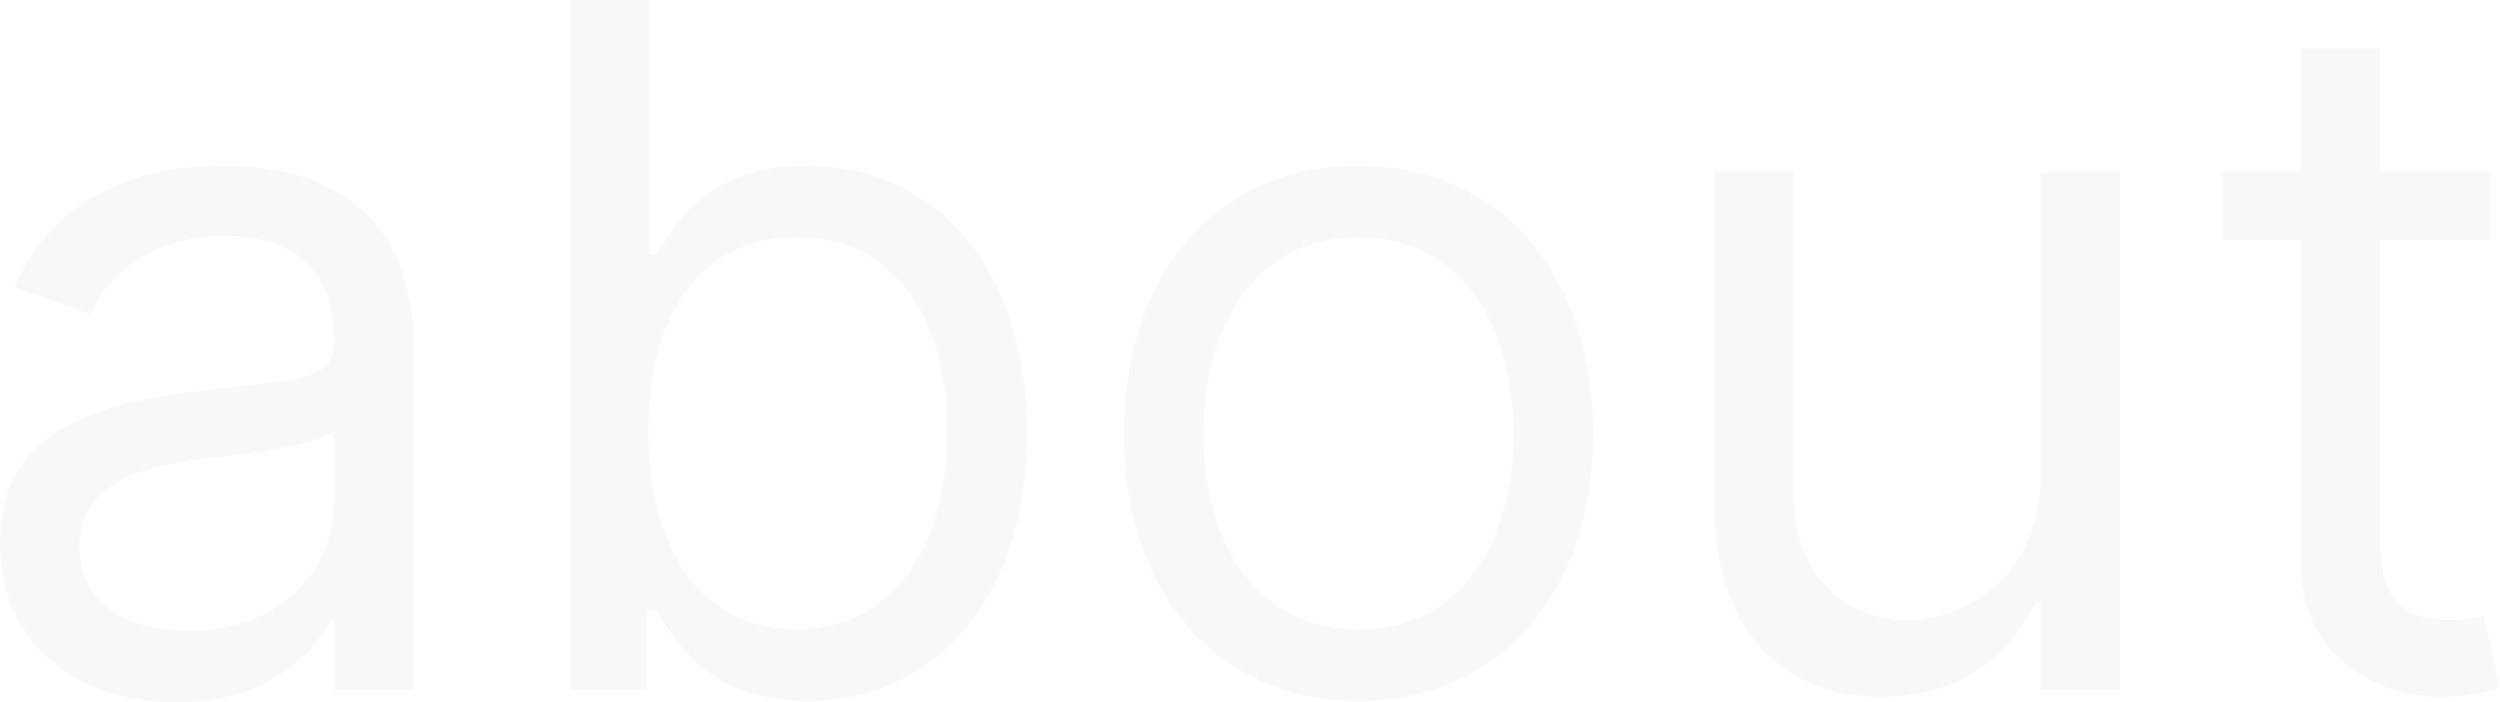 <?xml version="1.0" encoding="UTF-8"?> <svg xmlns="http://www.w3.org/2000/svg" width="1053.977" height="296.022" viewBox="0 0 1053.977 296.022"> <path id="Path_101" data-name="Path 101" d="M-450.284,5.114c38.068,0,57.954-20.455,64.773-34.659h1.7V0h33.523V-143.75c0-69.318-52.841-77.273-80.682-77.273-32.954,0-70.454,11.364-87.5,51.136l31.818,11.364c7.386-15.909,24.858-32.954,56.818-32.954,30.824,0,46.023,16.335,46.023,44.318v1.136c0,16.193-16.477,14.773-56.25,19.886-40.483,5.256-84.659,14.2-84.659,64.2C-524.716-19.318-491.761,5.114-450.284,5.114ZM-445.171-25c-26.7,0-46.023-11.932-46.023-35.227,0-25.568,23.3-33.523,49.432-36.932,14.2-1.7,52.273-5.682,57.954-12.5v30.682C-383.807-51.7-405.4-25-445.171-25Zm160.8,25h32.386V-33.523h3.977c7.386,11.932,21.591,38.068,63.636,38.068,54.545,0,92.614-43.75,92.614-113.068,0-68.75-38.068-112.5-93.182-112.5-42.614,0-55.682,26.136-63.068,37.5h-2.841V-290.909h-33.523Zm32.955-109.091c0-48.864,21.591-81.818,62.5-81.818,42.614,0,63.636,35.8,63.636,81.818,0,46.591-21.591,83.523-63.636,83.523C-229.261-25.568-251.421-59.659-251.421-109.091ZM48.011,4.545c59.091,0,98.864-44.886,98.864-112.5,0-68.182-39.773-113.068-98.864-113.068s-98.864,44.886-98.864,113.068C-50.852-40.341-11.08,4.545,48.011,4.545Zm0-30.114C3.125-25.568-17.33-64.2-17.33-107.954s20.455-82.954,65.341-82.954,65.341,39.2,65.341,82.954S92.9-25.568,48.011-25.568ZM335.511-89.2c0,40.909-31.25,59.659-56.25,59.659-27.841,0-47.727-20.455-47.727-52.273V-218.182H198.011V-79.545c0,55.682,29.545,82.386,70.454,82.386,32.954,0,54.545-17.614,64.773-39.773h2.273V0h33.523V-218.182H335.511ZM525.284-218.182H478.693v-52.273H445.17v52.273H412.216v28.409H445.17V-53.409c0,38.068,30.682,56.25,59.091,56.25,12.5,0,20.455-2.273,25-3.977L522.443-31.25a64.714,64.714,0,0,1-14.773,1.7c-14.773,0-28.977-4.545-28.977-32.955V-189.773h46.591Z" transform="translate(524.716 290.909)" opacity="0.03"></path> </svg> 